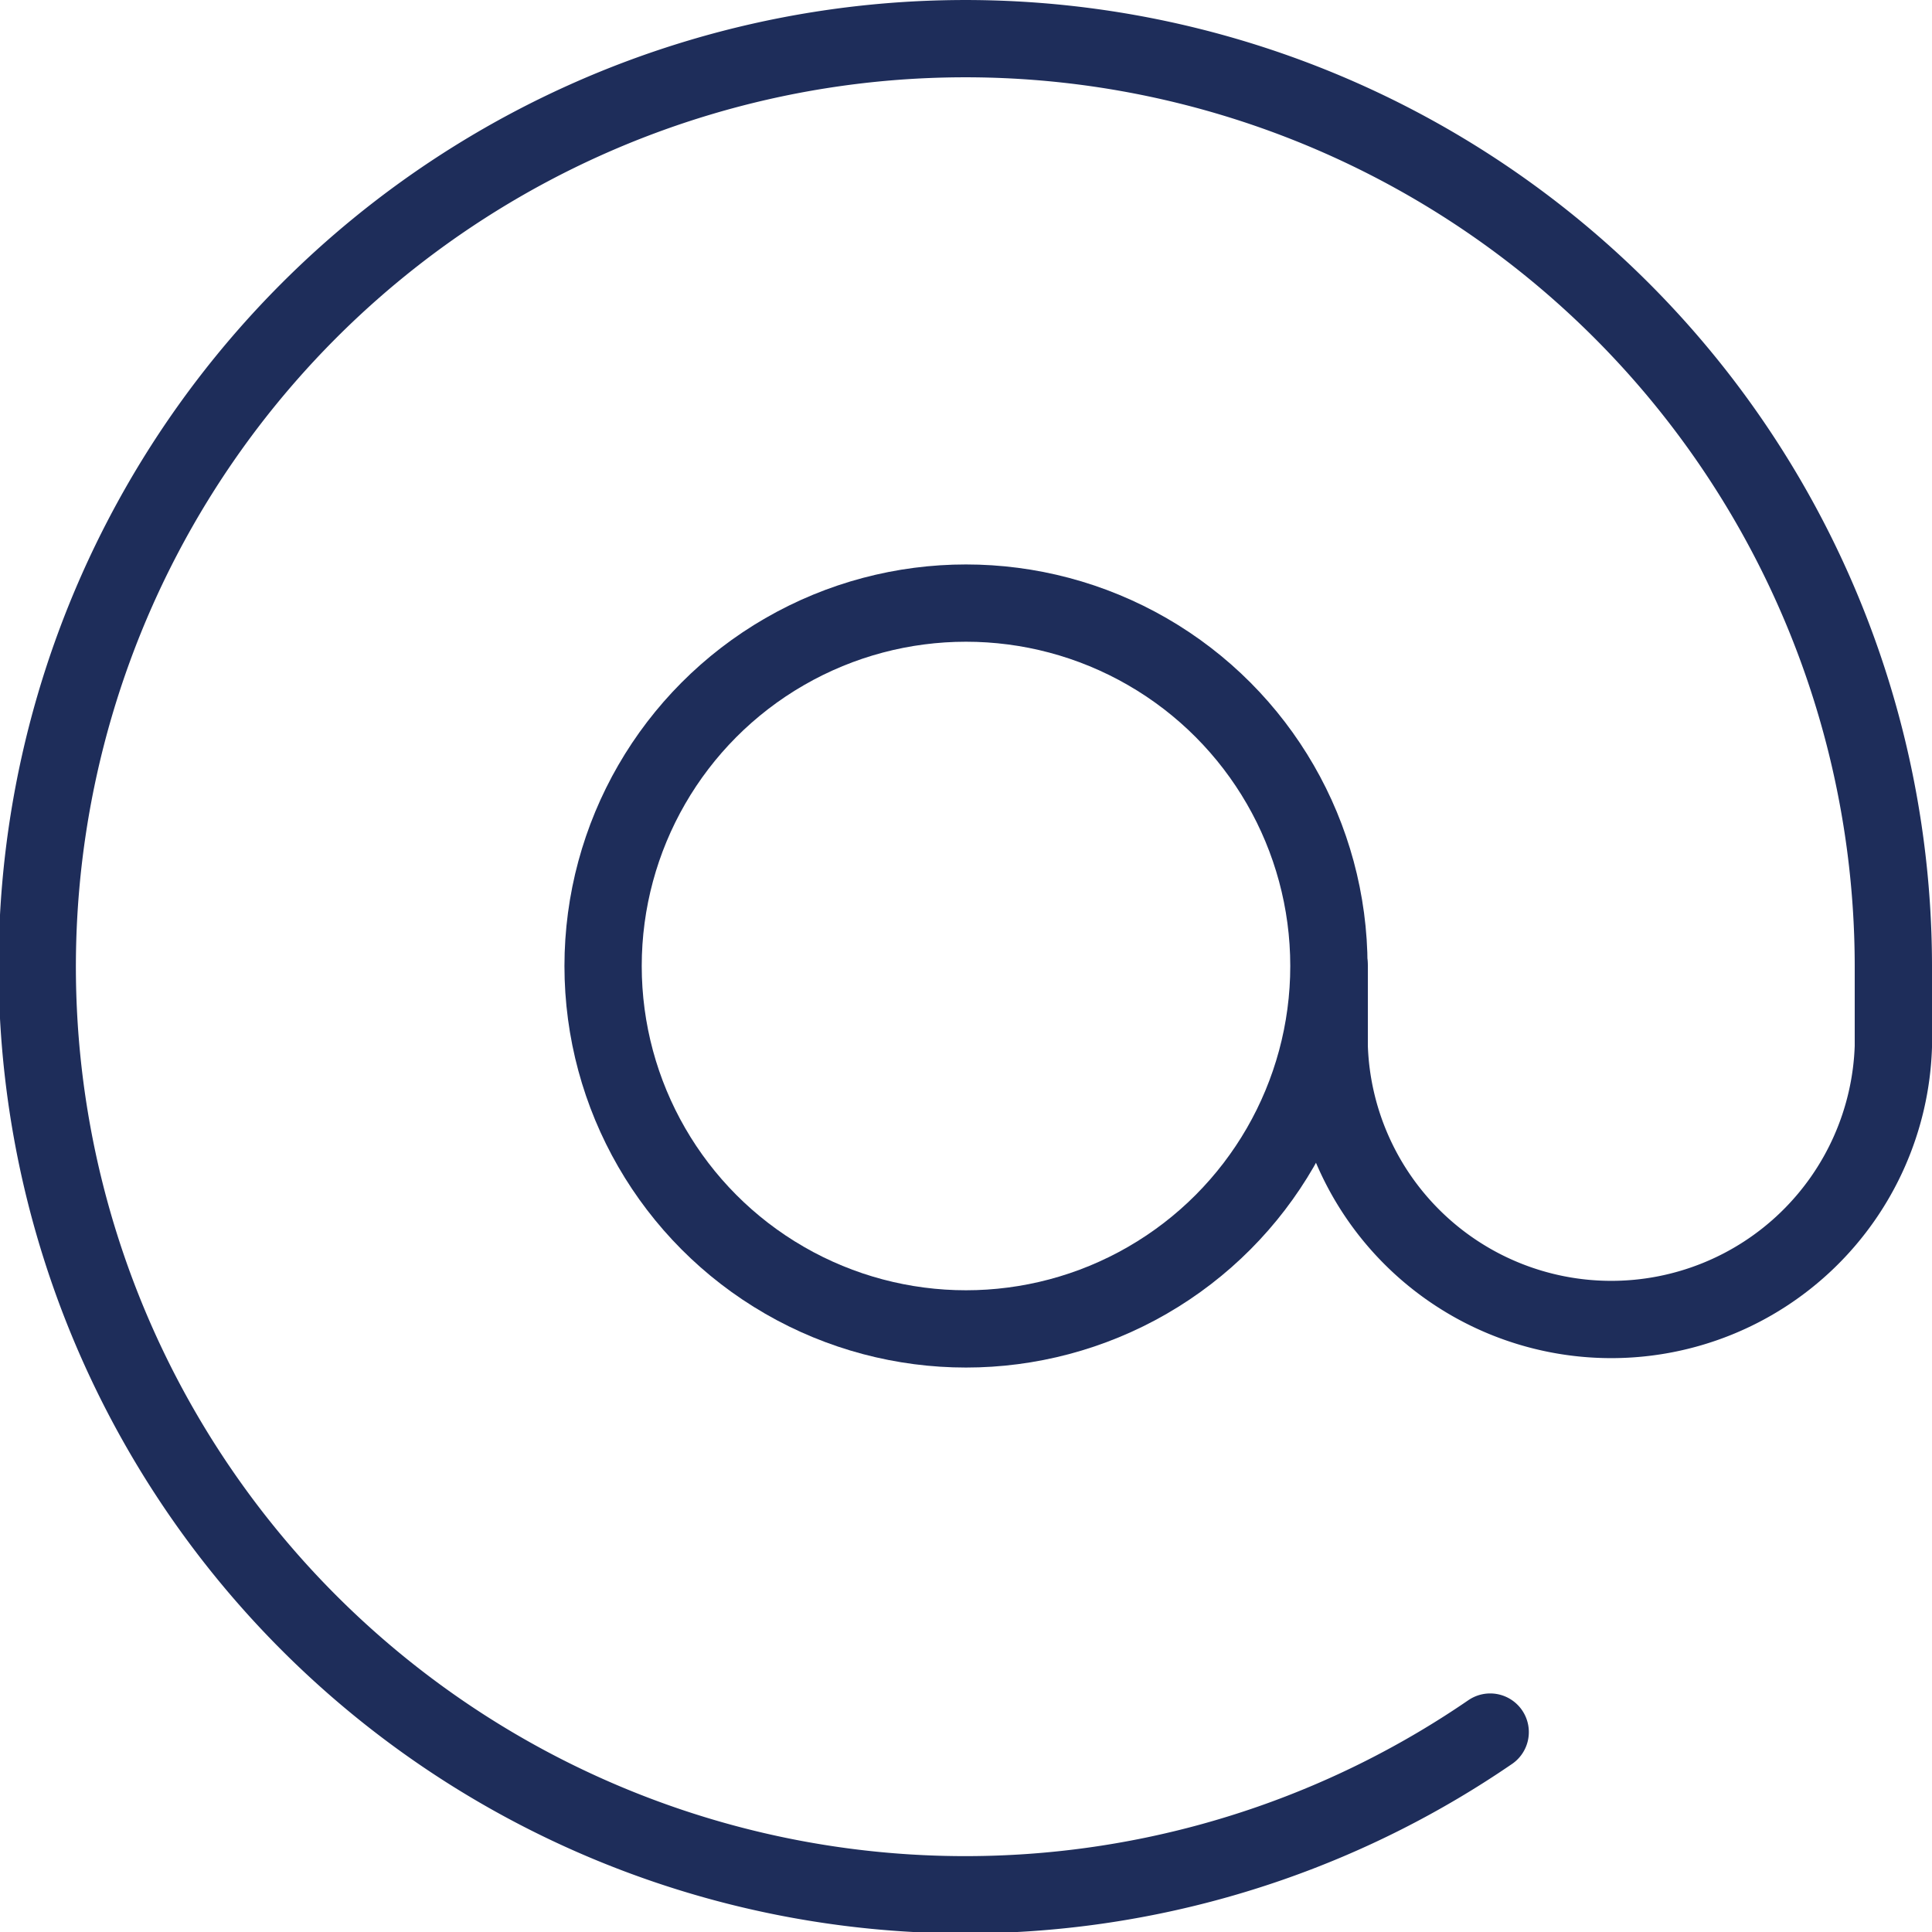 <svg xmlns="http://www.w3.org/2000/svg" width="25" height="25" viewBox="0 0 25 25">
  <g id="Group_734" data-name="Group 734" transform="translate(0.5 0.5)">
    <circle id="Ellipse_44" data-name="Ellipse 44" cx="4.696" cy="4.696" r="4.696" transform="translate(7.304 7.304)" fill="none" stroke="#1e2d5a" stroke-linecap="round" stroke-linejoin="round" stroke-width="1"/>
    <path id="Path_28420" data-name="Path 28420" d="M163.283,22.413A12.009,12.009,0,1,1,168.5,12.5v1.043a3.652,3.652,0,0,1-7.3,0V12.5" transform="translate(-144.5 -0.5)" fill="none" stroke="#1e2d5a" stroke-linecap="round" stroke-linejoin="round" stroke-width="1"/>
  </g>
</svg>

